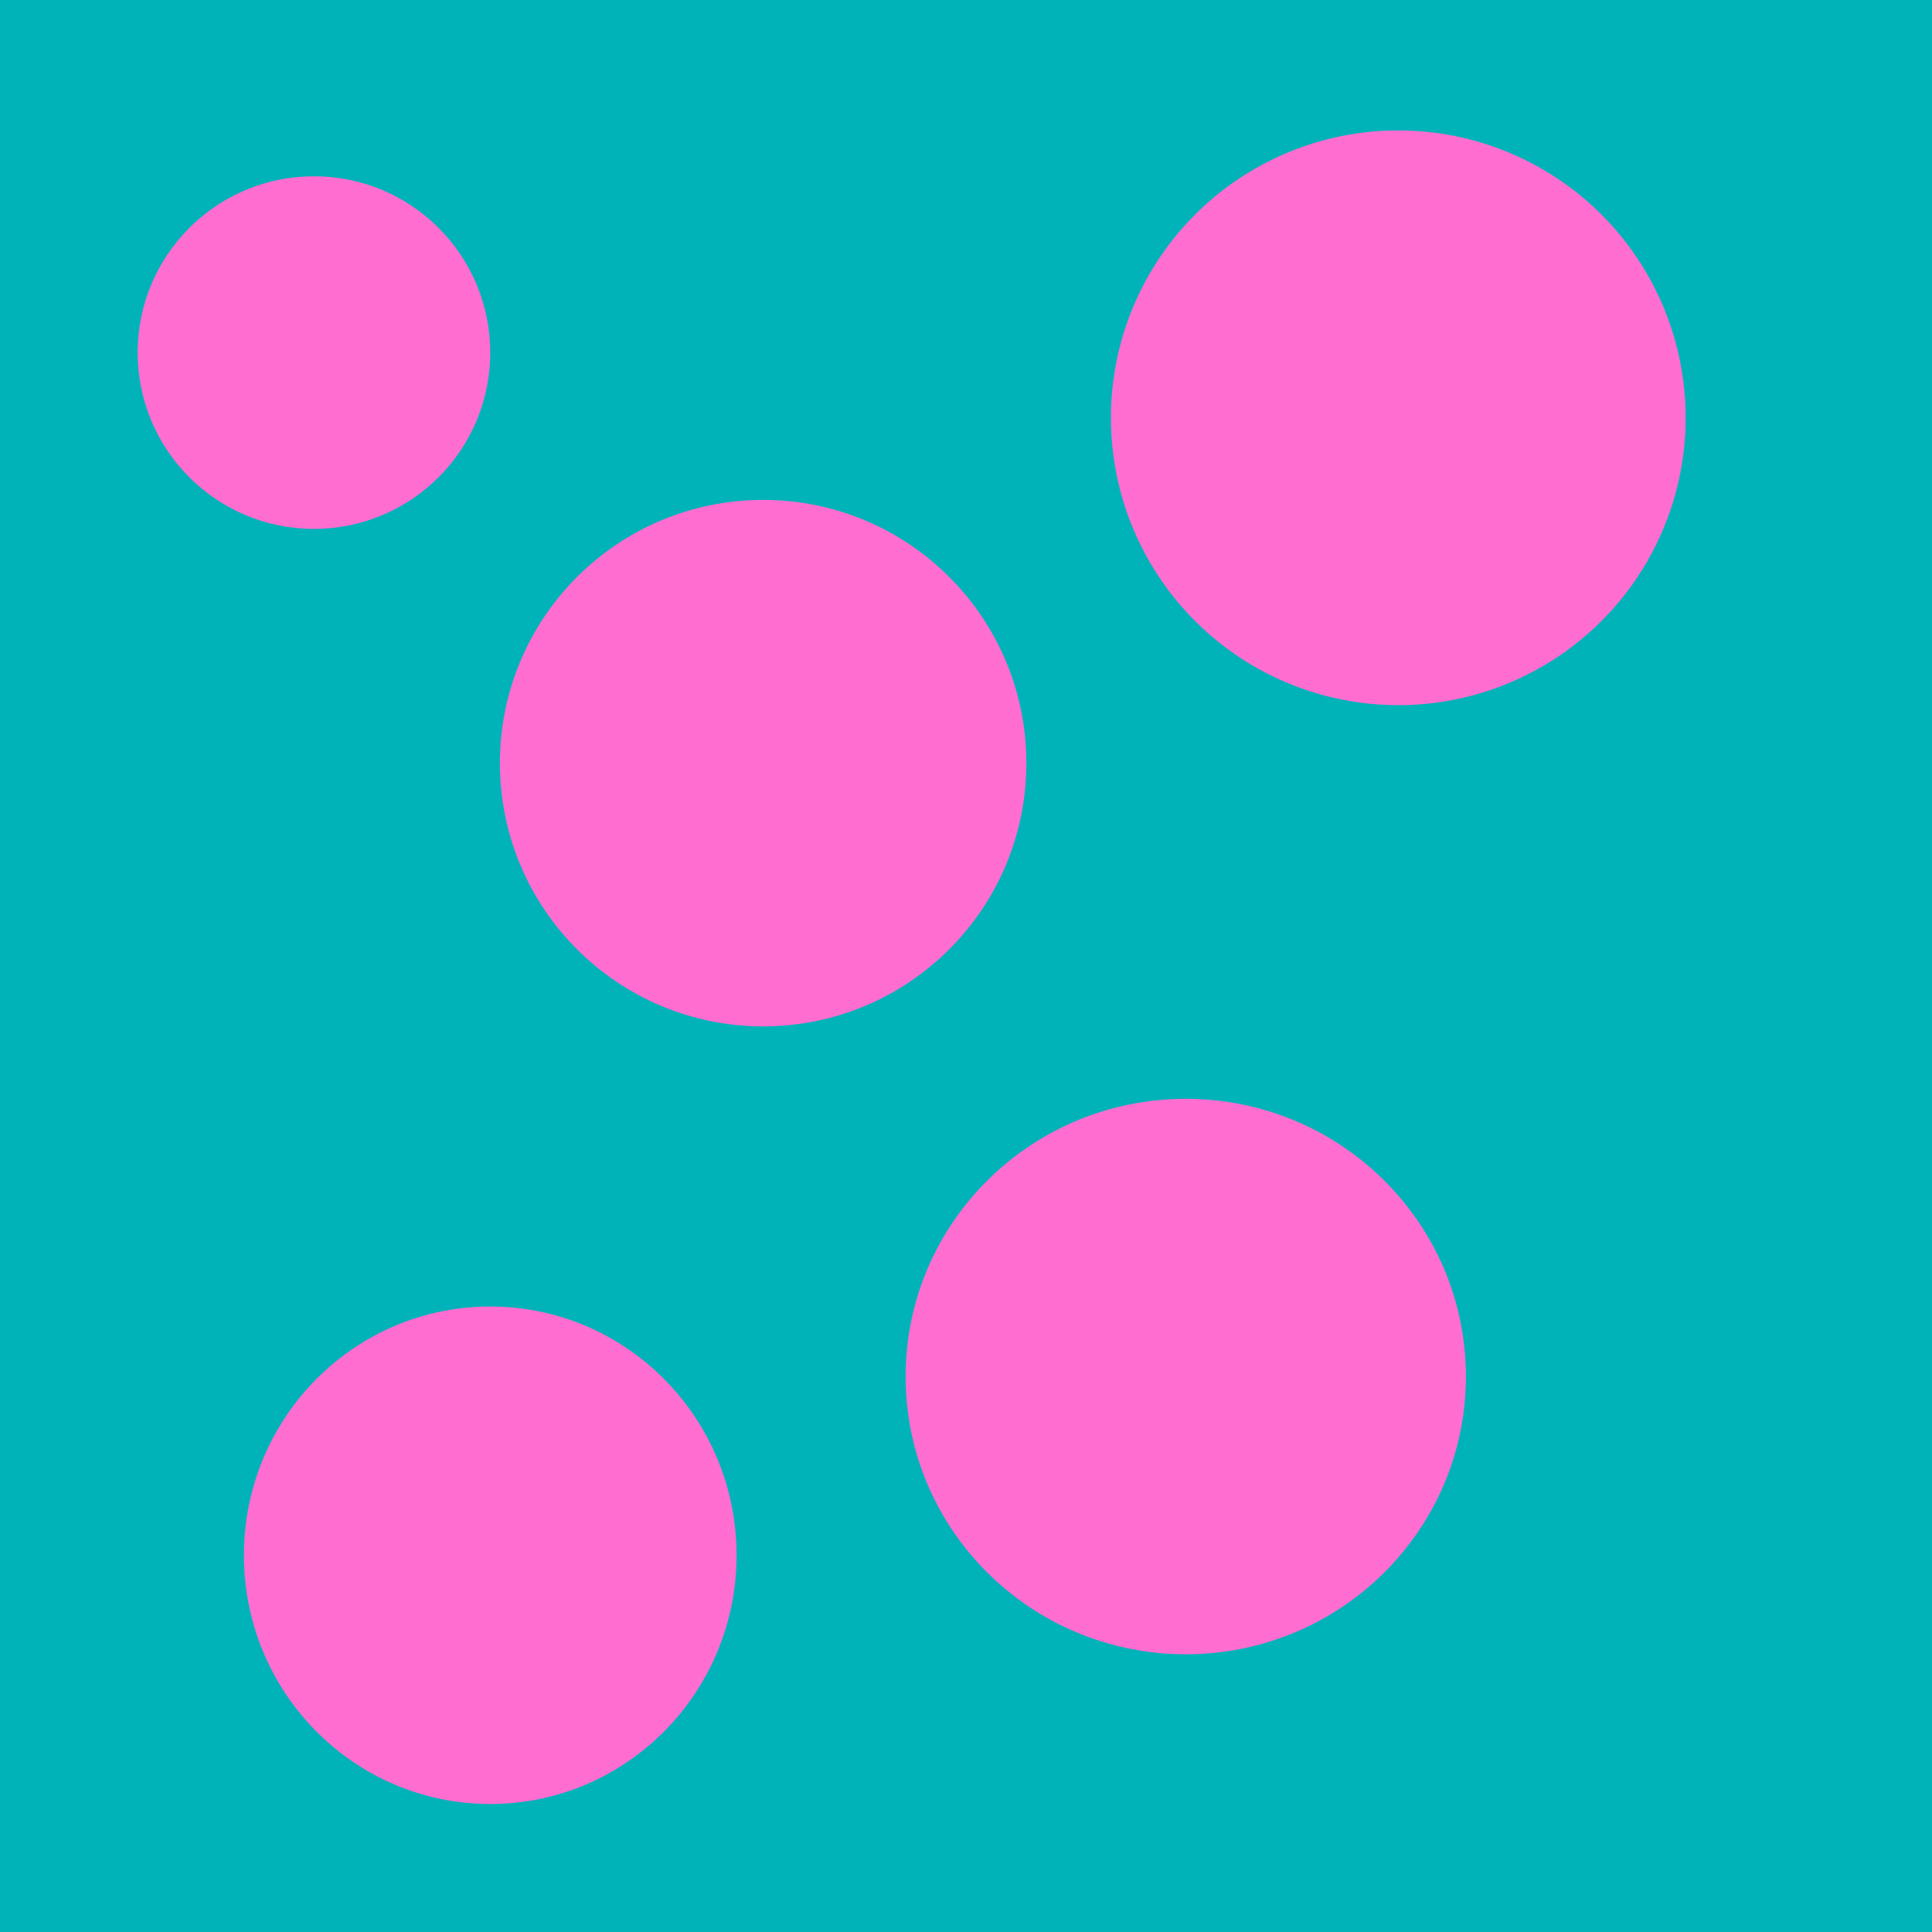 <svg xmlns="http://www.w3.org/2000/svg" fill="none" viewBox="0 0 400 400" height="400" width="400">
<rect fill="#00B3B9" height="400" width="400"></rect>
<ellipse fill="#FF6DD0" transform="rotate(90 245.5 285)" ry="58" rx="57.5" cy="285" cx="245.5"></ellipse>
<ellipse fill="#FF6DD0" transform="rotate(90 158 158)" ry="54.5" rx="54.5" cy="158" cx="158"></ellipse>
<circle fill="#FF6DD0" transform="rotate(90 65 73)" r="36.5" cy="73" cx="65"></circle>
<circle fill="#FF6DD0" transform="rotate(90 289.5 86.5)" r="59.5" cy="86.5" cx="289.5"></circle>
<ellipse fill="#FF6DD0" transform="rotate(90 101.5 322)" ry="51" rx="51.5" cy="322" cx="101.5"></ellipse>
</svg>
